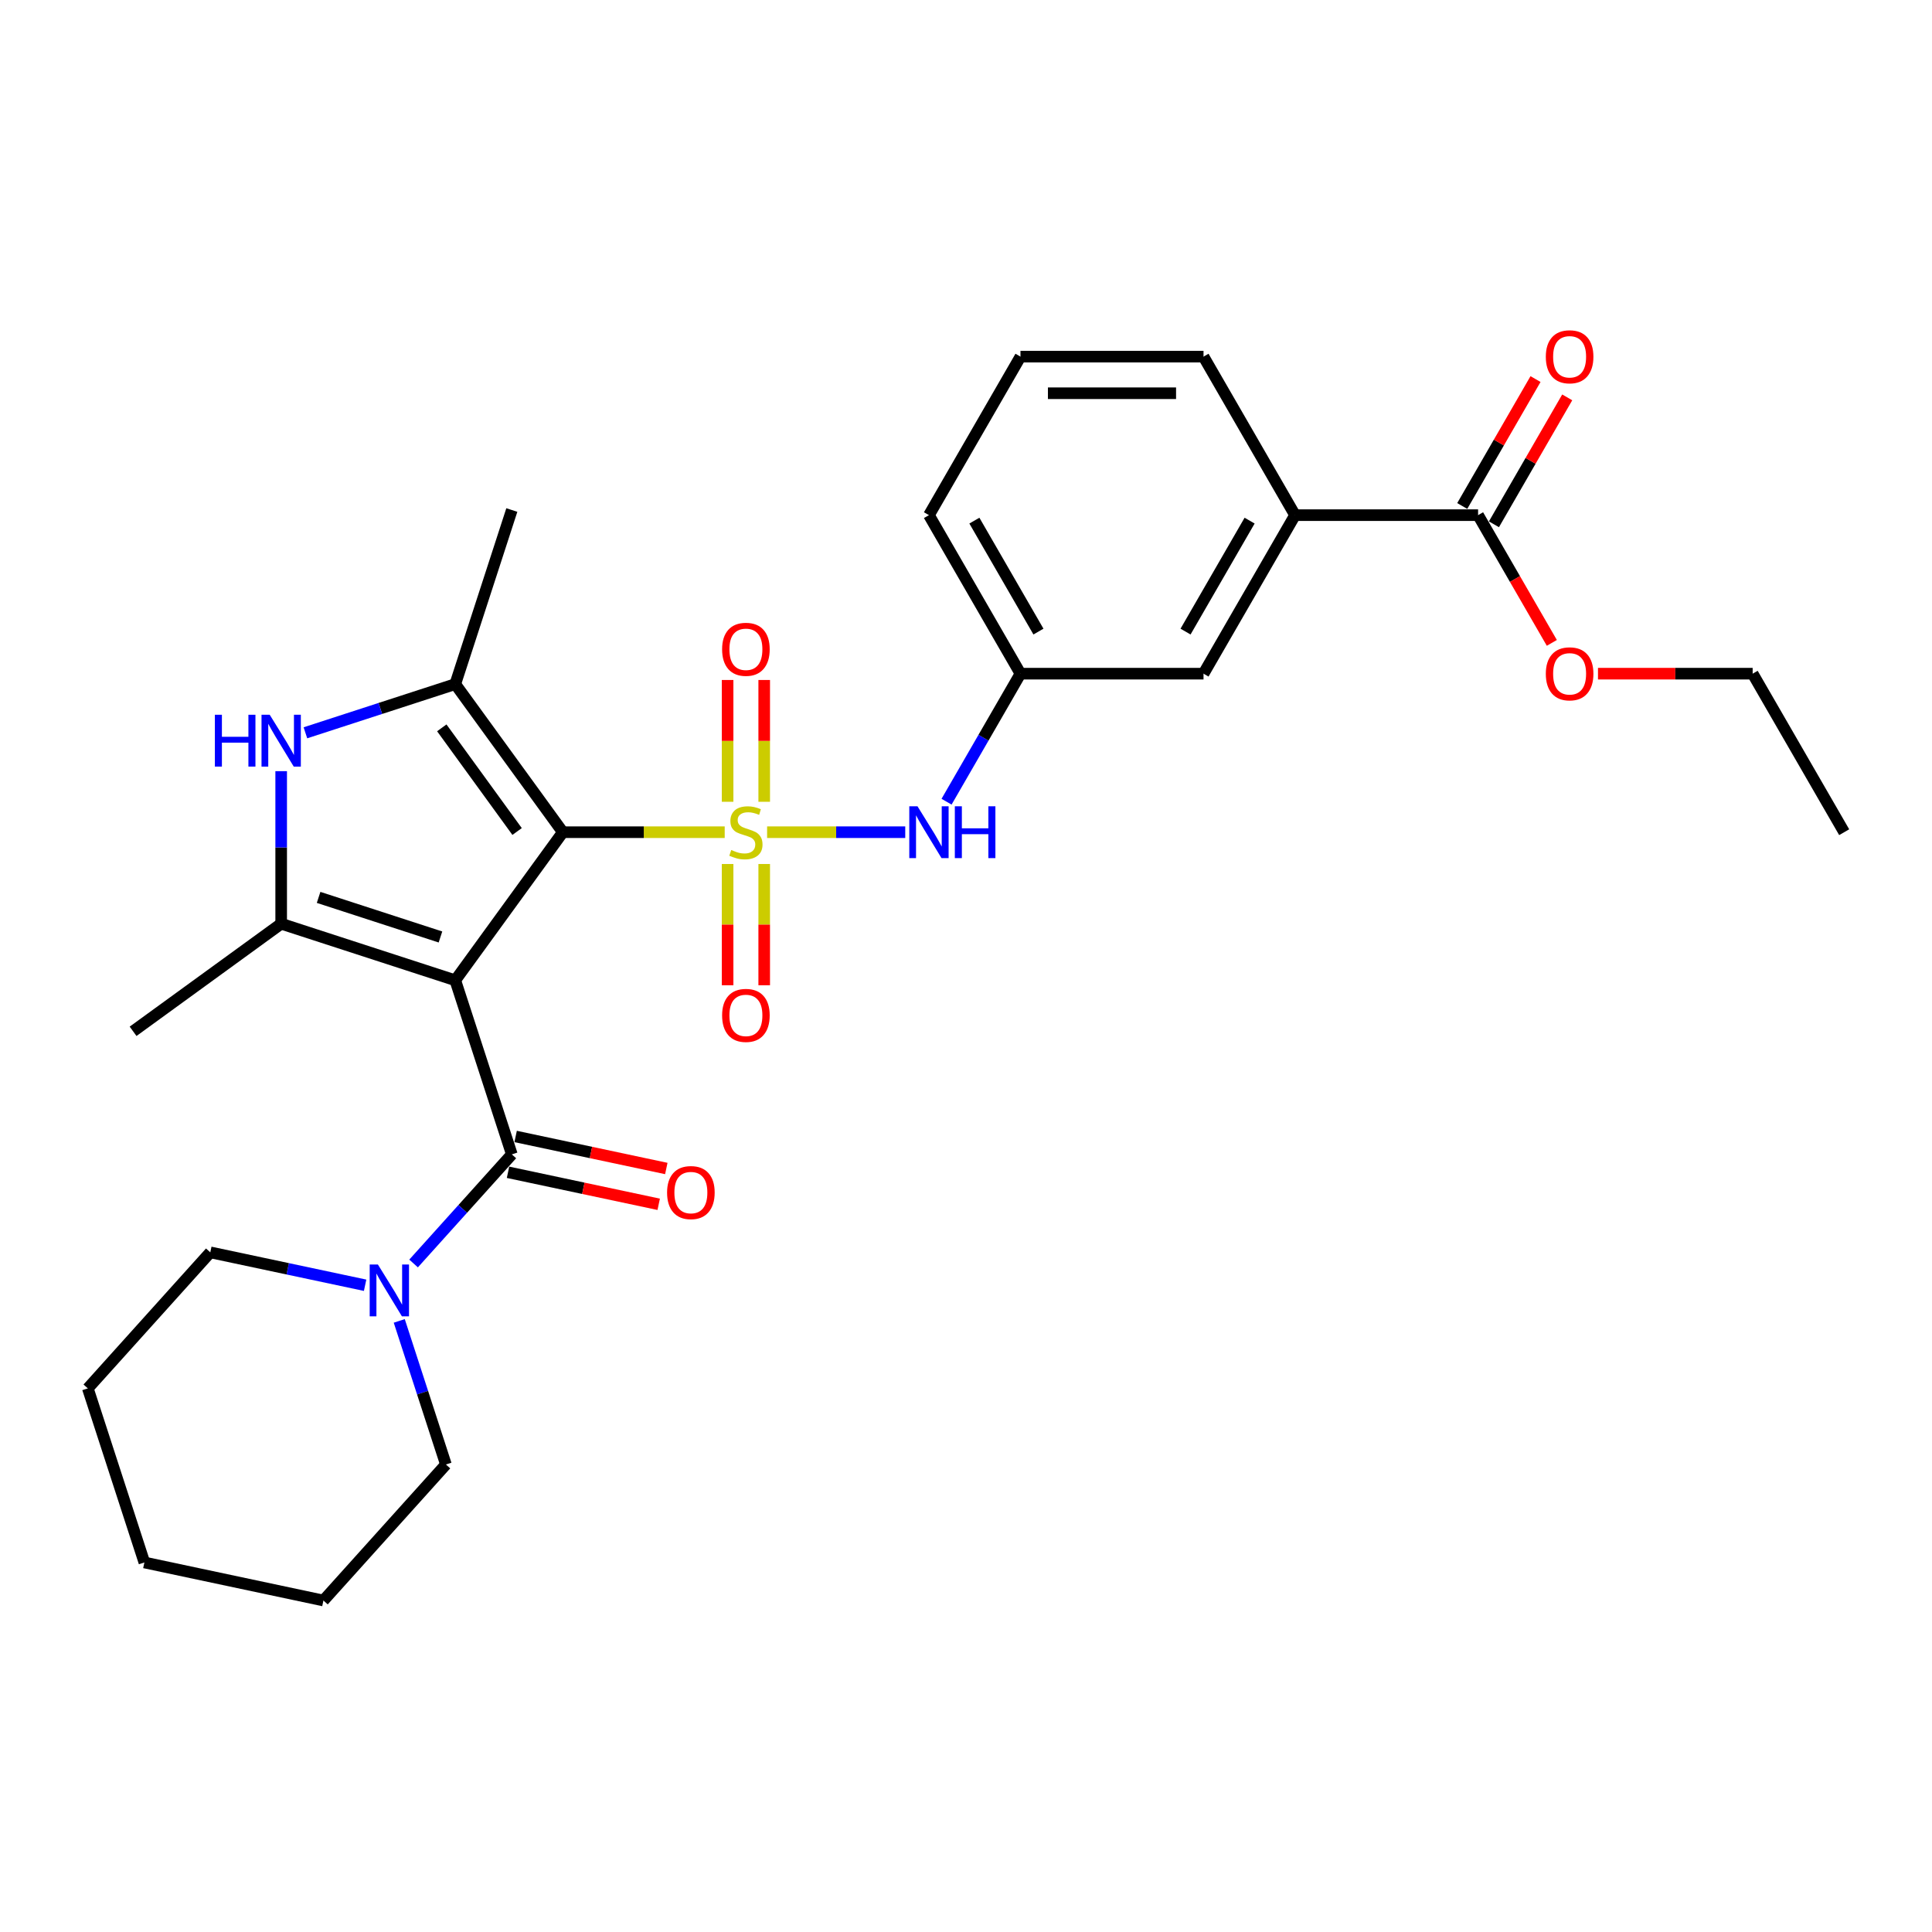 <?xml version='1.0' encoding='iso-8859-1'?>
<svg version='1.1' baseProfile='full'
              xmlns='http://www.w3.org/2000/svg'
                      xmlns:rdkit='http://www.rdkit.org/xml'
                      xmlns:xlink='http://www.w3.org/1999/xlink'
                  xml:space='preserve'
width='1000px' height='1000px' viewBox='0 0 1000 1000'>
<!-- END OF HEADER -->
<rect style='opacity:1.0;fill:#FFFFFF;stroke:none' width='1000' height='1000' x='0' y='0'> </rect>
<path class='bond-1' d='M 375.107,430.745 L 333.22,430.745' style='fill:none;fill-rule:evenodd;stroke:#CCCC00;stroke-width:6px;stroke-linecap:butt;stroke-linejoin:miter;stroke-opacity:1' />
<path class='bond-1' d='M 333.22,430.745 L 291.333,430.745' style='fill:none;fill-rule:evenodd;stroke:#000000;stroke-width:6px;stroke-linecap:butt;stroke-linejoin:miter;stroke-opacity:1' />
<path class='bond-6' d='M 397.049,430.745 L 432.801,430.745' style='fill:none;fill-rule:evenodd;stroke:#CCCC00;stroke-width:6px;stroke-linecap:butt;stroke-linejoin:miter;stroke-opacity:1' />
<path class='bond-6' d='M 432.801,430.745 L 468.553,430.745' style='fill:none;fill-rule:evenodd;stroke:#0000FF;stroke-width:6px;stroke-linecap:butt;stroke-linejoin:miter;stroke-opacity:1' />
<path class='bond-8' d='M 395.553,414.998 L 395.553,383.479' style='fill:none;fill-rule:evenodd;stroke:#CCCC00;stroke-width:6px;stroke-linecap:butt;stroke-linejoin:miter;stroke-opacity:1' />
<path class='bond-8' d='M 395.553,383.479 L 395.553,351.959' style='fill:none;fill-rule:evenodd;stroke:#FF0000;stroke-width:6px;stroke-linecap:butt;stroke-linejoin:miter;stroke-opacity:1' />
<path class='bond-8' d='M 376.604,414.998 L 376.604,383.479' style='fill:none;fill-rule:evenodd;stroke:#CCCC00;stroke-width:6px;stroke-linecap:butt;stroke-linejoin:miter;stroke-opacity:1' />
<path class='bond-8' d='M 376.604,383.479 L 376.604,351.959' style='fill:none;fill-rule:evenodd;stroke:#FF0000;stroke-width:6px;stroke-linecap:butt;stroke-linejoin:miter;stroke-opacity:1' />
<path class='bond-9' d='M 376.604,447.211 L 376.604,478.588' style='fill:none;fill-rule:evenodd;stroke:#CCCC00;stroke-width:6px;stroke-linecap:butt;stroke-linejoin:miter;stroke-opacity:1' />
<path class='bond-9' d='M 376.604,478.588 L 376.604,509.965' style='fill:none;fill-rule:evenodd;stroke:#FF0000;stroke-width:6px;stroke-linecap:butt;stroke-linejoin:miter;stroke-opacity:1' />
<path class='bond-9' d='M 395.553,447.211 L 395.553,478.588' style='fill:none;fill-rule:evenodd;stroke:#CCCC00;stroke-width:6px;stroke-linecap:butt;stroke-linejoin:miter;stroke-opacity:1' />
<path class='bond-9' d='M 395.553,478.588 L 395.553,509.965' style='fill:none;fill-rule:evenodd;stroke:#FF0000;stroke-width:6px;stroke-linecap:butt;stroke-linejoin:miter;stroke-opacity:1' />
<path class='bond-0' d='M 235.644,507.395 L 291.333,430.745' style='fill:none;fill-rule:evenodd;stroke:#000000;stroke-width:6px;stroke-linecap:butt;stroke-linejoin:miter;stroke-opacity:1' />
<path class='bond-2' d='M 235.644,507.395 L 145.537,478.117' style='fill:none;fill-rule:evenodd;stroke:#000000;stroke-width:6px;stroke-linecap:butt;stroke-linejoin:miter;stroke-opacity:1' />
<path class='bond-2' d='M 227.983,484.981 L 164.908,464.487' style='fill:none;fill-rule:evenodd;stroke:#000000;stroke-width:6px;stroke-linecap:butt;stroke-linejoin:miter;stroke-opacity:1' />
<path class='bond-4' d='M 235.644,507.395 L 264.922,597.502' style='fill:none;fill-rule:evenodd;stroke:#000000;stroke-width:6px;stroke-linecap:butt;stroke-linejoin:miter;stroke-opacity:1' />
<path class='bond-3' d='M 291.333,430.745 L 235.644,354.095' style='fill:none;fill-rule:evenodd;stroke:#000000;stroke-width:6px;stroke-linecap:butt;stroke-linejoin:miter;stroke-opacity:1' />
<path class='bond-3' d='M 267.65,430.385 L 228.667,376.73' style='fill:none;fill-rule:evenodd;stroke:#000000;stroke-width:6px;stroke-linecap:butt;stroke-linejoin:miter;stroke-opacity:1' />
<path class='bond-16' d='M 145.537,478.117 L 68.887,533.806' style='fill:none;fill-rule:evenodd;stroke:#000000;stroke-width:6px;stroke-linecap:butt;stroke-linejoin:miter;stroke-opacity:1' />
<path class='bond-29' d='M 145.537,478.117 L 145.537,438.637' style='fill:none;fill-rule:evenodd;stroke:#000000;stroke-width:6px;stroke-linecap:butt;stroke-linejoin:miter;stroke-opacity:1' />
<path class='bond-29' d='M 145.537,438.637 L 145.537,399.157' style='fill:none;fill-rule:evenodd;stroke:#0000FF;stroke-width:6px;stroke-linecap:butt;stroke-linejoin:miter;stroke-opacity:1' />
<path class='bond-5' d='M 235.644,354.095 L 196.862,366.695' style='fill:none;fill-rule:evenodd;stroke:#000000;stroke-width:6px;stroke-linecap:butt;stroke-linejoin:miter;stroke-opacity:1' />
<path class='bond-5' d='M 196.862,366.695 L 158.081,379.296' style='fill:none;fill-rule:evenodd;stroke:#0000FF;stroke-width:6px;stroke-linecap:butt;stroke-linejoin:miter;stroke-opacity:1' />
<path class='bond-17' d='M 235.644,354.095 L 264.922,263.987' style='fill:none;fill-rule:evenodd;stroke:#000000;stroke-width:6px;stroke-linecap:butt;stroke-linejoin:miter;stroke-opacity:1' />
<path class='bond-7' d='M 264.922,597.502 L 239.496,625.741' style='fill:none;fill-rule:evenodd;stroke:#000000;stroke-width:6px;stroke-linecap:butt;stroke-linejoin:miter;stroke-opacity:1' />
<path class='bond-7' d='M 239.496,625.741 L 214.069,653.979' style='fill:none;fill-rule:evenodd;stroke:#0000FF;stroke-width:6px;stroke-linecap:butt;stroke-linejoin:miter;stroke-opacity:1' />
<path class='bond-12' d='M 262.952,606.769 L 301.946,615.058' style='fill:none;fill-rule:evenodd;stroke:#000000;stroke-width:6px;stroke-linecap:butt;stroke-linejoin:miter;stroke-opacity:1' />
<path class='bond-12' d='M 301.946,615.058 L 340.941,623.346' style='fill:none;fill-rule:evenodd;stroke:#FF0000;stroke-width:6px;stroke-linecap:butt;stroke-linejoin:miter;stroke-opacity:1' />
<path class='bond-12' d='M 266.892,588.235 L 305.886,596.523' style='fill:none;fill-rule:evenodd;stroke:#000000;stroke-width:6px;stroke-linecap:butt;stroke-linejoin:miter;stroke-opacity:1' />
<path class='bond-12' d='M 305.886,596.523 L 344.88,604.812' style='fill:none;fill-rule:evenodd;stroke:#FF0000;stroke-width:6px;stroke-linecap:butt;stroke-linejoin:miter;stroke-opacity:1' />
<path class='bond-13' d='M 489.936,414.96 L 509.065,381.827' style='fill:none;fill-rule:evenodd;stroke:#0000FF;stroke-width:6px;stroke-linecap:butt;stroke-linejoin:miter;stroke-opacity:1' />
<path class='bond-13' d='M 509.065,381.827 L 528.195,348.693' style='fill:none;fill-rule:evenodd;stroke:#000000;stroke-width:6px;stroke-linecap:butt;stroke-linejoin:miter;stroke-opacity:1' />
<path class='bond-19' d='M 188.981,665.245 L 148.916,656.728' style='fill:none;fill-rule:evenodd;stroke:#0000FF;stroke-width:6px;stroke-linecap:butt;stroke-linejoin:miter;stroke-opacity:1' />
<path class='bond-19' d='M 148.916,656.728 L 108.851,648.212' style='fill:none;fill-rule:evenodd;stroke:#000000;stroke-width:6px;stroke-linecap:butt;stroke-linejoin:miter;stroke-opacity:1' />
<path class='bond-20' d='M 206.654,683.695 L 218.728,720.857' style='fill:none;fill-rule:evenodd;stroke:#0000FF;stroke-width:6px;stroke-linecap:butt;stroke-linejoin:miter;stroke-opacity:1' />
<path class='bond-20' d='M 218.728,720.857 L 230.803,758.018' style='fill:none;fill-rule:evenodd;stroke:#000000;stroke-width:6px;stroke-linecap:butt;stroke-linejoin:miter;stroke-opacity:1' />
<path class='bond-10' d='M 765.056,266.642 L 670.312,266.642' style='fill:none;fill-rule:evenodd;stroke:#000000;stroke-width:6px;stroke-linecap:butt;stroke-linejoin:miter;stroke-opacity:1' />
<path class='bond-15' d='M 773.261,271.379 L 792.227,238.53' style='fill:none;fill-rule:evenodd;stroke:#000000;stroke-width:6px;stroke-linecap:butt;stroke-linejoin:miter;stroke-opacity:1' />
<path class='bond-15' d='M 792.227,238.53 L 811.192,205.681' style='fill:none;fill-rule:evenodd;stroke:#FF0000;stroke-width:6px;stroke-linecap:butt;stroke-linejoin:miter;stroke-opacity:1' />
<path class='bond-15' d='M 756.851,261.905 L 775.817,229.056' style='fill:none;fill-rule:evenodd;stroke:#000000;stroke-width:6px;stroke-linecap:butt;stroke-linejoin:miter;stroke-opacity:1' />
<path class='bond-15' d='M 775.817,229.056 L 794.782,196.207' style='fill:none;fill-rule:evenodd;stroke:#FF0000;stroke-width:6px;stroke-linecap:butt;stroke-linejoin:miter;stroke-opacity:1' />
<path class='bond-18' d='M 765.056,266.642 L 784.142,299.7' style='fill:none;fill-rule:evenodd;stroke:#000000;stroke-width:6px;stroke-linecap:butt;stroke-linejoin:miter;stroke-opacity:1' />
<path class='bond-18' d='M 784.142,299.7 L 803.228,332.757' style='fill:none;fill-rule:evenodd;stroke:#FF0000;stroke-width:6px;stroke-linecap:butt;stroke-linejoin:miter;stroke-opacity:1' />
<path class='bond-11' d='M 670.312,266.642 L 622.939,348.693' style='fill:none;fill-rule:evenodd;stroke:#000000;stroke-width:6px;stroke-linecap:butt;stroke-linejoin:miter;stroke-opacity:1' />
<path class='bond-11' d='M 646.796,269.475 L 613.635,326.911' style='fill:none;fill-rule:evenodd;stroke:#000000;stroke-width:6px;stroke-linecap:butt;stroke-linejoin:miter;stroke-opacity:1' />
<path class='bond-30' d='M 670.312,266.642 L 622.939,184.591' style='fill:none;fill-rule:evenodd;stroke:#000000;stroke-width:6px;stroke-linecap:butt;stroke-linejoin:miter;stroke-opacity:1' />
<path class='bond-14' d='M 528.195,348.693 L 622.939,348.693' style='fill:none;fill-rule:evenodd;stroke:#000000;stroke-width:6px;stroke-linecap:butt;stroke-linejoin:miter;stroke-opacity:1' />
<path class='bond-23' d='M 528.195,348.693 L 480.823,266.642' style='fill:none;fill-rule:evenodd;stroke:#000000;stroke-width:6px;stroke-linecap:butt;stroke-linejoin:miter;stroke-opacity:1' />
<path class='bond-23' d='M 537.499,326.911 L 504.339,269.475' style='fill:none;fill-rule:evenodd;stroke:#000000;stroke-width:6px;stroke-linecap:butt;stroke-linejoin:miter;stroke-opacity:1' />
<path class='bond-24' d='M 827.114,348.693 L 867.144,348.693' style='fill:none;fill-rule:evenodd;stroke:#FF0000;stroke-width:6px;stroke-linecap:butt;stroke-linejoin:miter;stroke-opacity:1' />
<path class='bond-24' d='M 867.144,348.693 L 907.173,348.693' style='fill:none;fill-rule:evenodd;stroke:#000000;stroke-width:6px;stroke-linecap:butt;stroke-linejoin:miter;stroke-opacity:1' />
<path class='bond-25' d='M 108.851,648.212 L 45.455,718.621' style='fill:none;fill-rule:evenodd;stroke:#000000;stroke-width:6px;stroke-linecap:butt;stroke-linejoin:miter;stroke-opacity:1' />
<path class='bond-26' d='M 230.803,758.018 L 167.406,828.427' style='fill:none;fill-rule:evenodd;stroke:#000000;stroke-width:6px;stroke-linecap:butt;stroke-linejoin:miter;stroke-opacity:1' />
<path class='bond-21' d='M 622.939,184.591 L 528.195,184.591' style='fill:none;fill-rule:evenodd;stroke:#000000;stroke-width:6px;stroke-linecap:butt;stroke-linejoin:miter;stroke-opacity:1' />
<path class='bond-21' d='M 608.728,203.54 L 542.407,203.54' style='fill:none;fill-rule:evenodd;stroke:#000000;stroke-width:6px;stroke-linecap:butt;stroke-linejoin:miter;stroke-opacity:1' />
<path class='bond-22' d='M 528.195,184.591 L 480.823,266.642' style='fill:none;fill-rule:evenodd;stroke:#000000;stroke-width:6px;stroke-linecap:butt;stroke-linejoin:miter;stroke-opacity:1' />
<path class='bond-27' d='M 907.173,348.693 L 954.545,430.745' style='fill:none;fill-rule:evenodd;stroke:#000000;stroke-width:6px;stroke-linecap:butt;stroke-linejoin:miter;stroke-opacity:1' />
<path class='bond-31' d='M 45.455,718.621 L 74.732,808.729' style='fill:none;fill-rule:evenodd;stroke:#000000;stroke-width:6px;stroke-linecap:butt;stroke-linejoin:miter;stroke-opacity:1' />
<path class='bond-28' d='M 167.406,828.427 L 74.732,808.729' style='fill:none;fill-rule:evenodd;stroke:#000000;stroke-width:6px;stroke-linecap:butt;stroke-linejoin:miter;stroke-opacity:1' />
<path  class='atom-0' d='M 378.498 439.954
Q 378.802 440.067, 380.052 440.598
Q 381.303 441.129, 382.667 441.47
Q 384.069 441.773, 385.434 441.773
Q 387.973 441.773, 389.451 440.56
Q 390.929 439.309, 390.929 437.149
Q 390.929 435.671, 390.171 434.762
Q 389.451 433.852, 388.314 433.359
Q 387.177 432.867, 385.282 432.298
Q 382.895 431.578, 381.455 430.896
Q 380.052 430.214, 379.029 428.774
Q 378.044 427.334, 378.044 424.908
Q 378.044 421.535, 380.318 419.451
Q 382.629 417.367, 387.177 417.367
Q 390.285 417.367, 393.809 418.845
L 392.938 421.763
Q 389.716 420.436, 387.291 420.436
Q 384.676 420.436, 383.236 421.535
Q 381.796 422.597, 381.833 424.453
Q 381.833 425.894, 382.554 426.765
Q 383.312 427.637, 384.373 428.13
Q 385.472 428.622, 387.291 429.191
Q 389.716 429.949, 391.156 430.707
Q 392.596 431.465, 393.62 433.018
Q 394.681 434.534, 394.681 437.149
Q 394.681 440.863, 392.18 442.872
Q 389.716 444.843, 385.585 444.843
Q 383.198 444.843, 381.379 444.312
Q 379.598 443.819, 377.475 442.948
L 378.498 439.954
' fill='#CCCC00'/>
<path  class='atom-6' d='M 111.22 369.956
L 114.858 369.956
L 114.858 381.364
L 128.577 381.364
L 128.577 369.956
L 132.215 369.956
L 132.215 396.788
L 128.577 396.788
L 128.577 384.395
L 114.858 384.395
L 114.858 396.788
L 111.22 396.788
L 111.22 369.956
' fill='#0000FF'/>
<path  class='atom-6' d='M 139.606 369.956
L 148.398 384.168
Q 149.27 385.57, 150.672 388.109
Q 152.074 390.649, 152.15 390.8
L 152.15 369.956
L 155.712 369.956
L 155.712 396.788
L 152.036 396.788
L 142.599 381.25
Q 141.5 379.431, 140.326 377.346
Q 139.189 375.262, 138.848 374.618
L 138.848 396.788
L 135.361 396.788
L 135.361 369.956
L 139.606 369.956
' fill='#0000FF'/>
<path  class='atom-7' d='M 474.892 417.329
L 483.684 431.54
Q 484.556 432.943, 485.958 435.482
Q 487.36 438.021, 487.436 438.173
L 487.436 417.329
L 490.998 417.329
L 490.998 444.16
L 487.322 444.16
L 477.886 428.622
Q 476.786 426.803, 475.612 424.719
Q 474.475 422.634, 474.134 421.99
L 474.134 444.16
L 470.647 444.16
L 470.647 417.329
L 474.892 417.329
' fill='#0000FF'/>
<path  class='atom-7' d='M 494.219 417.329
L 497.858 417.329
L 497.858 428.736
L 511.577 428.736
L 511.577 417.329
L 515.215 417.329
L 515.215 444.16
L 511.577 444.16
L 511.577 431.768
L 497.858 431.768
L 497.858 444.16
L 494.219 444.16
L 494.219 417.329
' fill='#0000FF'/>
<path  class='atom-8' d='M 195.594 654.495
L 204.386 668.707
Q 205.258 670.109, 206.66 672.648
Q 208.063 675.187, 208.138 675.339
L 208.138 654.495
L 211.701 654.495
L 211.701 681.327
L 208.025 681.327
L 198.588 665.789
Q 197.489 663.97, 196.314 661.885
Q 195.177 659.801, 194.836 659.156
L 194.836 681.327
L 191.35 681.327
L 191.35 654.495
L 195.594 654.495
' fill='#0000FF'/>
<path  class='atom-9' d='M 373.761 336.076
Q 373.761 329.633, 376.945 326.033
Q 380.128 322.433, 386.078 322.433
Q 392.028 322.433, 395.211 326.033
Q 398.395 329.633, 398.395 336.076
Q 398.395 342.594, 395.174 346.308
Q 391.952 349.984, 386.078 349.984
Q 380.166 349.984, 376.945 346.308
Q 373.761 342.632, 373.761 336.076
M 386.078 346.952
Q 390.171 346.952, 392.369 344.224
Q 394.605 341.457, 394.605 336.076
Q 394.605 330.808, 392.369 328.155
Q 390.171 325.464, 386.078 325.464
Q 381.985 325.464, 379.749 328.117
Q 377.551 330.77, 377.551 336.076
Q 377.551 341.495, 379.749 344.224
Q 381.985 346.952, 386.078 346.952
' fill='#FF0000'/>
<path  class='atom-10' d='M 373.761 525.565
Q 373.761 519.122, 376.945 515.522
Q 380.128 511.922, 386.078 511.922
Q 392.028 511.922, 395.211 515.522
Q 398.395 519.122, 398.395 525.565
Q 398.395 532.083, 395.174 535.797
Q 391.952 539.473, 386.078 539.473
Q 380.166 539.473, 376.945 535.797
Q 373.761 532.121, 373.761 525.565
M 386.078 536.442
Q 390.171 536.442, 392.369 533.713
Q 394.605 530.946, 394.605 525.565
Q 394.605 520.297, 392.369 517.644
Q 390.171 514.954, 386.078 514.954
Q 381.985 514.954, 379.749 517.606
Q 377.551 520.259, 377.551 525.565
Q 377.551 530.984, 379.749 533.713
Q 381.985 536.442, 386.078 536.442
' fill='#FF0000'/>
<path  class='atom-13' d='M 345.279 617.276
Q 345.279 610.834, 348.462 607.233
Q 351.646 603.633, 357.596 603.633
Q 363.546 603.633, 366.729 607.233
Q 369.913 610.834, 369.913 617.276
Q 369.913 623.795, 366.691 627.509
Q 363.47 631.185, 357.596 631.185
Q 351.684 631.185, 348.462 627.509
Q 345.279 623.833, 345.279 617.276
M 357.596 628.153
Q 361.689 628.153, 363.887 625.424
Q 366.123 622.658, 366.123 617.276
Q 366.123 612.008, 363.887 609.356
Q 361.689 606.665, 357.596 606.665
Q 353.503 606.665, 351.267 609.318
Q 349.069 611.971, 349.069 617.276
Q 349.069 622.696, 351.267 625.424
Q 353.503 628.153, 357.596 628.153
' fill='#FF0000'/>
<path  class='atom-16' d='M 800.112 184.667
Q 800.112 178.224, 803.295 174.624
Q 806.479 171.024, 812.429 171.024
Q 818.379 171.024, 821.562 174.624
Q 824.745 178.224, 824.745 184.667
Q 824.745 191.185, 821.524 194.899
Q 818.303 198.575, 812.429 198.575
Q 806.517 198.575, 803.295 194.899
Q 800.112 191.223, 800.112 184.667
M 812.429 195.543
Q 816.522 195.543, 818.72 192.815
Q 820.956 190.048, 820.956 184.667
Q 820.956 179.399, 818.72 176.746
Q 816.522 174.055, 812.429 174.055
Q 808.336 174.055, 806.1 176.708
Q 803.902 179.361, 803.902 184.667
Q 803.902 190.086, 806.1 192.815
Q 808.336 195.543, 812.429 195.543
' fill='#FF0000'/>
<path  class='atom-19' d='M 800.112 348.769
Q 800.112 342.326, 803.295 338.726
Q 806.479 335.126, 812.429 335.126
Q 818.379 335.126, 821.562 338.726
Q 824.745 342.326, 824.745 348.769
Q 824.745 355.288, 821.524 359.002
Q 818.303 362.678, 812.429 362.678
Q 806.517 362.678, 803.295 359.002
Q 800.112 355.325, 800.112 348.769
M 812.429 359.646
Q 816.522 359.646, 818.72 356.917
Q 820.956 354.151, 820.956 348.769
Q 820.956 343.501, 818.72 340.848
Q 816.522 338.158, 812.429 338.158
Q 808.336 338.158, 806.1 340.811
Q 803.902 343.463, 803.902 348.769
Q 803.902 354.189, 806.1 356.917
Q 808.336 359.646, 812.429 359.646
' fill='#FF0000'/>
</svg>
